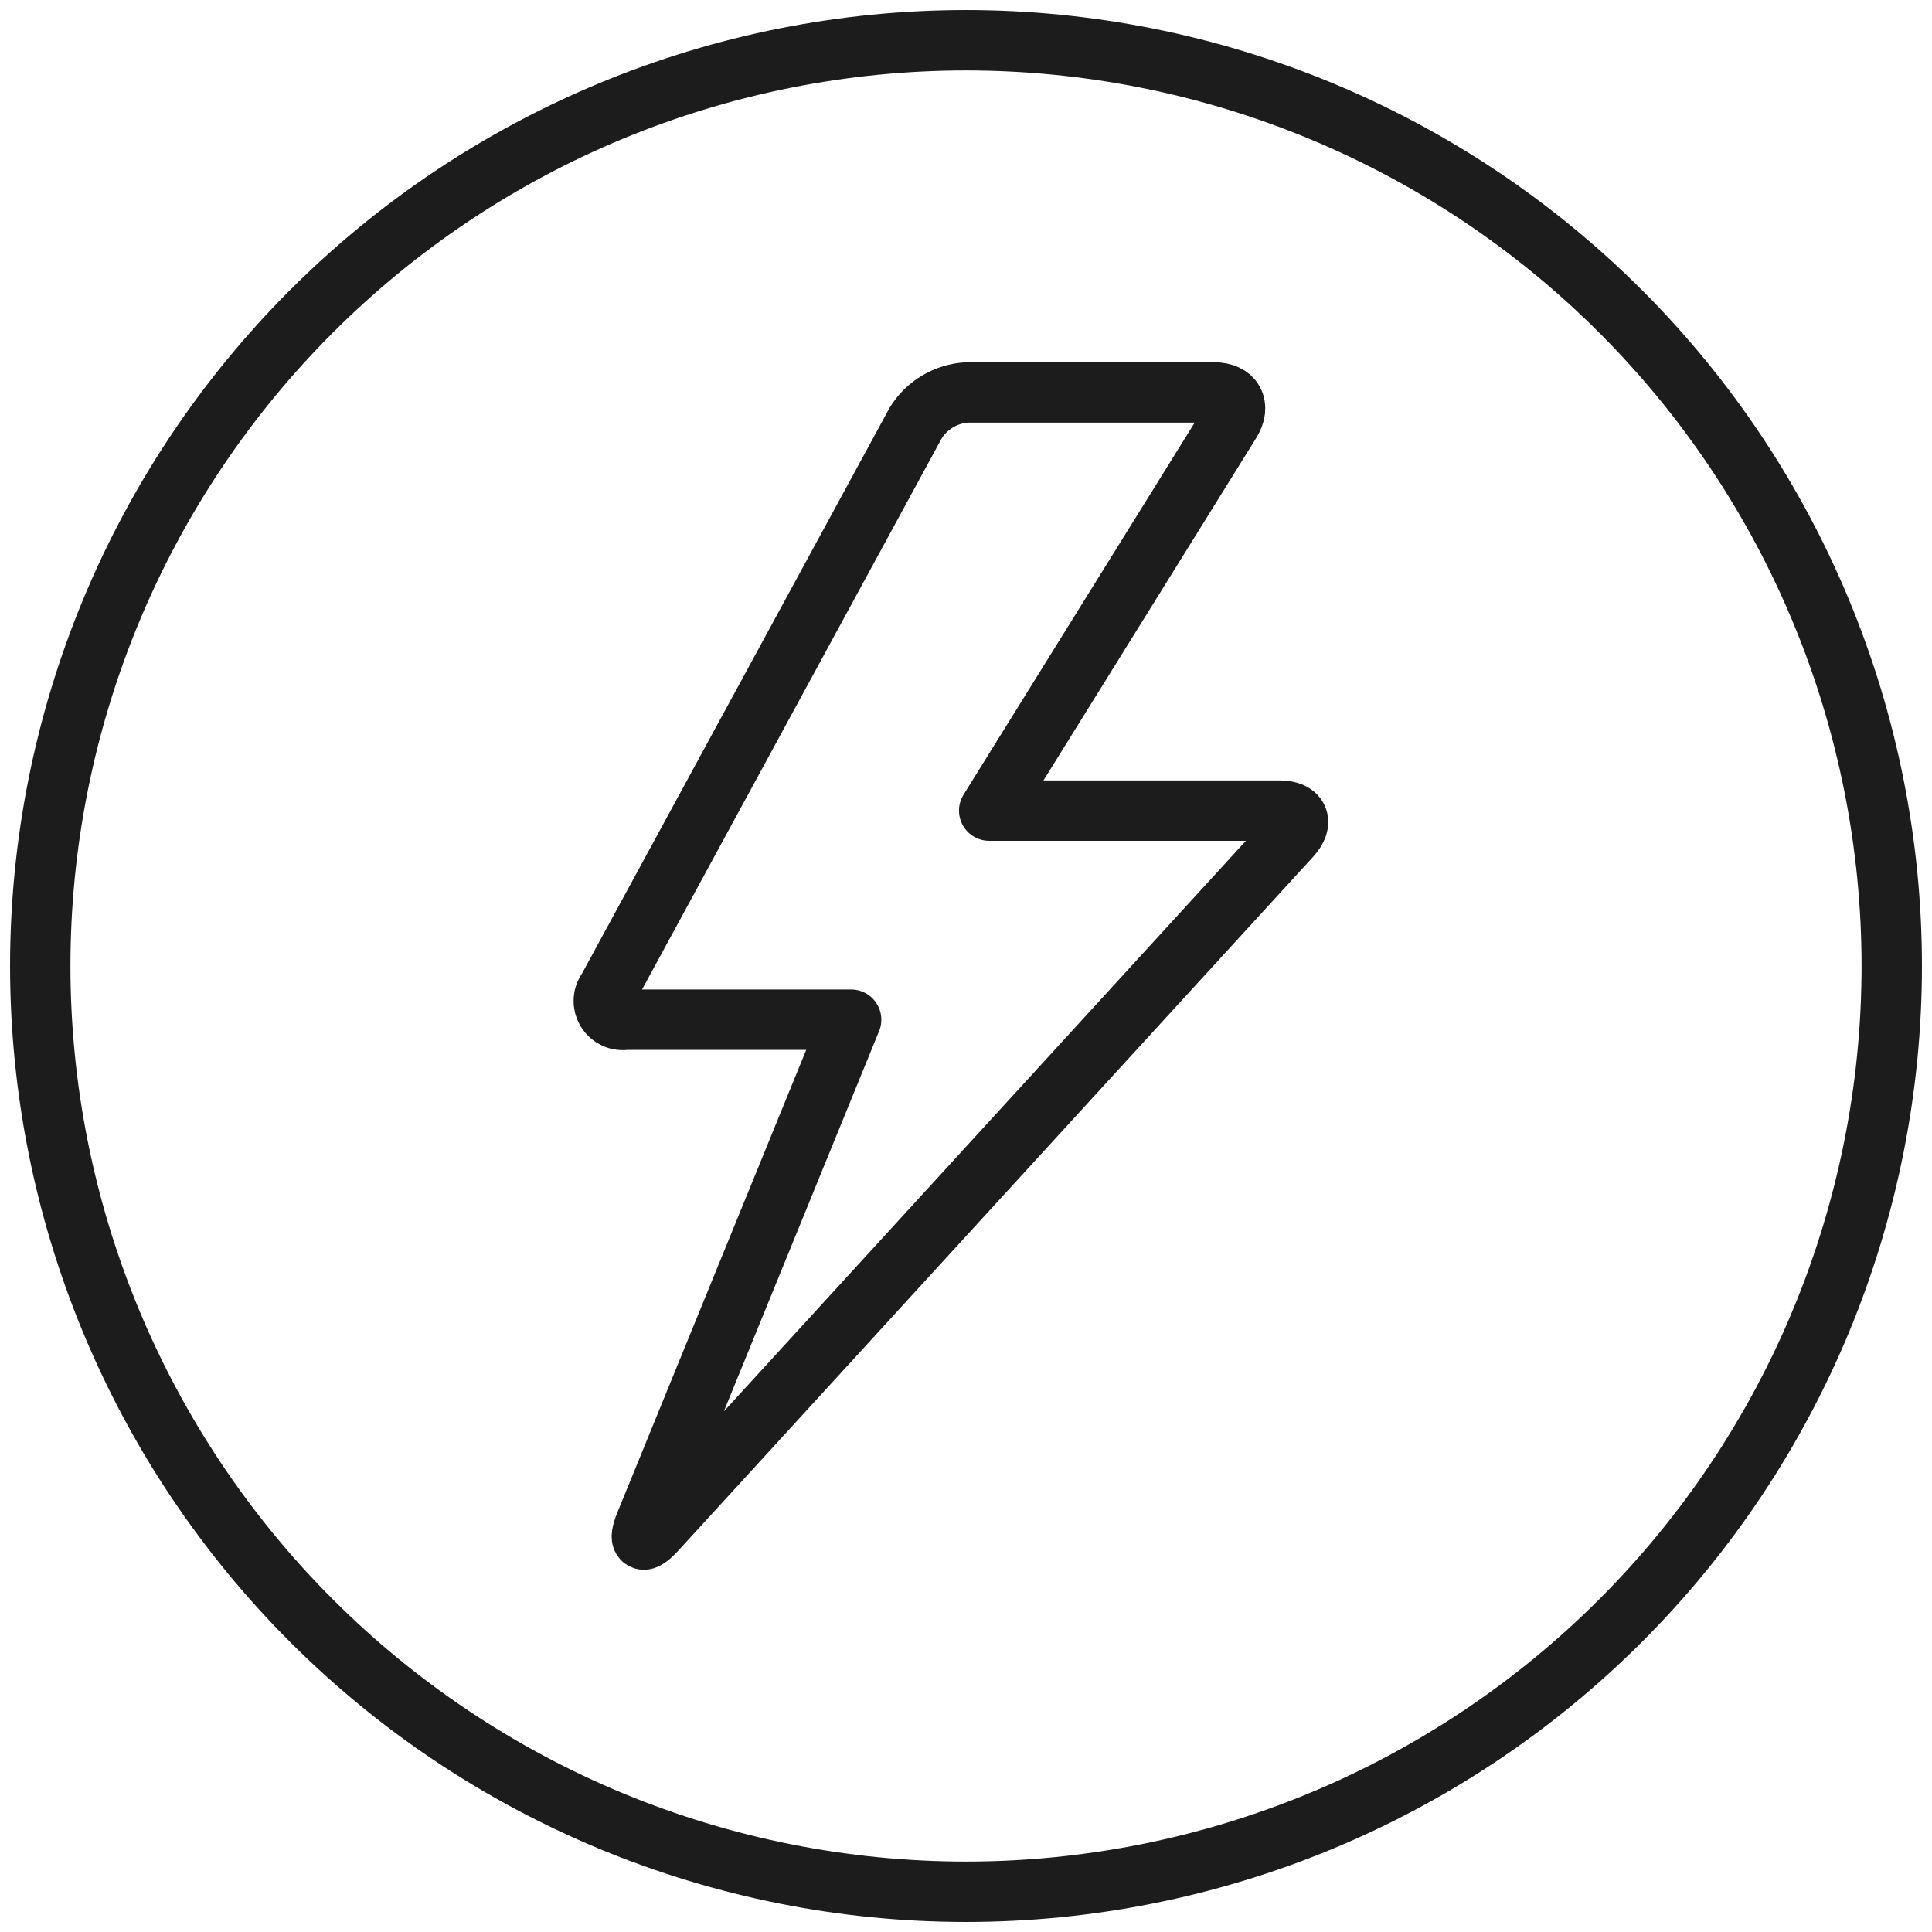 <?xml version="1.0" encoding="UTF-8"?> <svg xmlns="http://www.w3.org/2000/svg" width="60" height="60" viewBox="0 0 60 60" fill="none"><g clip-path="url(#clip0_8846_2432)"><path d="M1.25 30C1.25 33.776 1.994 37.514 3.438 41.002C4.883 44.49 7.001 47.66 9.671 50.329C12.34 52.999 15.51 55.117 18.998 56.562C22.486 58.006 26.224 58.75 30 58.75C33.776 58.75 37.514 58.006 41.002 56.562C44.49 55.117 47.66 52.999 50.329 50.329C52.999 47.66 55.117 44.49 56.562 41.002C58.006 37.514 58.75 33.776 58.75 30C58.75 26.224 58.006 22.486 56.562 18.998C55.117 15.51 52.999 12.34 50.329 9.671C47.66 7.001 44.49 4.883 41.002 3.438C37.514 1.994 33.776 1.25 30 1.25C26.224 1.25 22.486 1.994 18.998 3.438C15.51 4.883 12.34 7.001 9.671 9.671C7.001 12.34 4.883 15.51 3.438 18.998C1.994 22.486 1.25 26.224 1.25 30Z" stroke="#1C1C1C" stroke-width="1.875" stroke-linecap="round" stroke-linejoin="round"></path><path d="M28.437 13.138C28.607 12.862 28.841 12.632 29.119 12.467C29.398 12.301 29.712 12.206 30.035 12.188H37.704C38.3 12.188 38.531 12.601 38.217 13.107L30.72 25.174H39.738C40.334 25.174 40.492 25.533 40.091 25.973L20.361 47.537C19.958 47.97 19.815 47.886 20.038 47.334L26.433 31.667H19.447C19.328 31.689 19.206 31.674 19.097 31.624C18.987 31.574 18.895 31.492 18.834 31.389C18.772 31.285 18.743 31.166 18.751 31.046C18.759 30.926 18.804 30.811 18.879 30.717L28.437 13.138Z" stroke="#1C1C1C" stroke-width="1.875" stroke-linecap="round" stroke-linejoin="round"></path></g><defs><clipPath id="clip0_8846_2432"><rect width="60" height="60" fill="white"></rect></clipPath></defs></svg> 